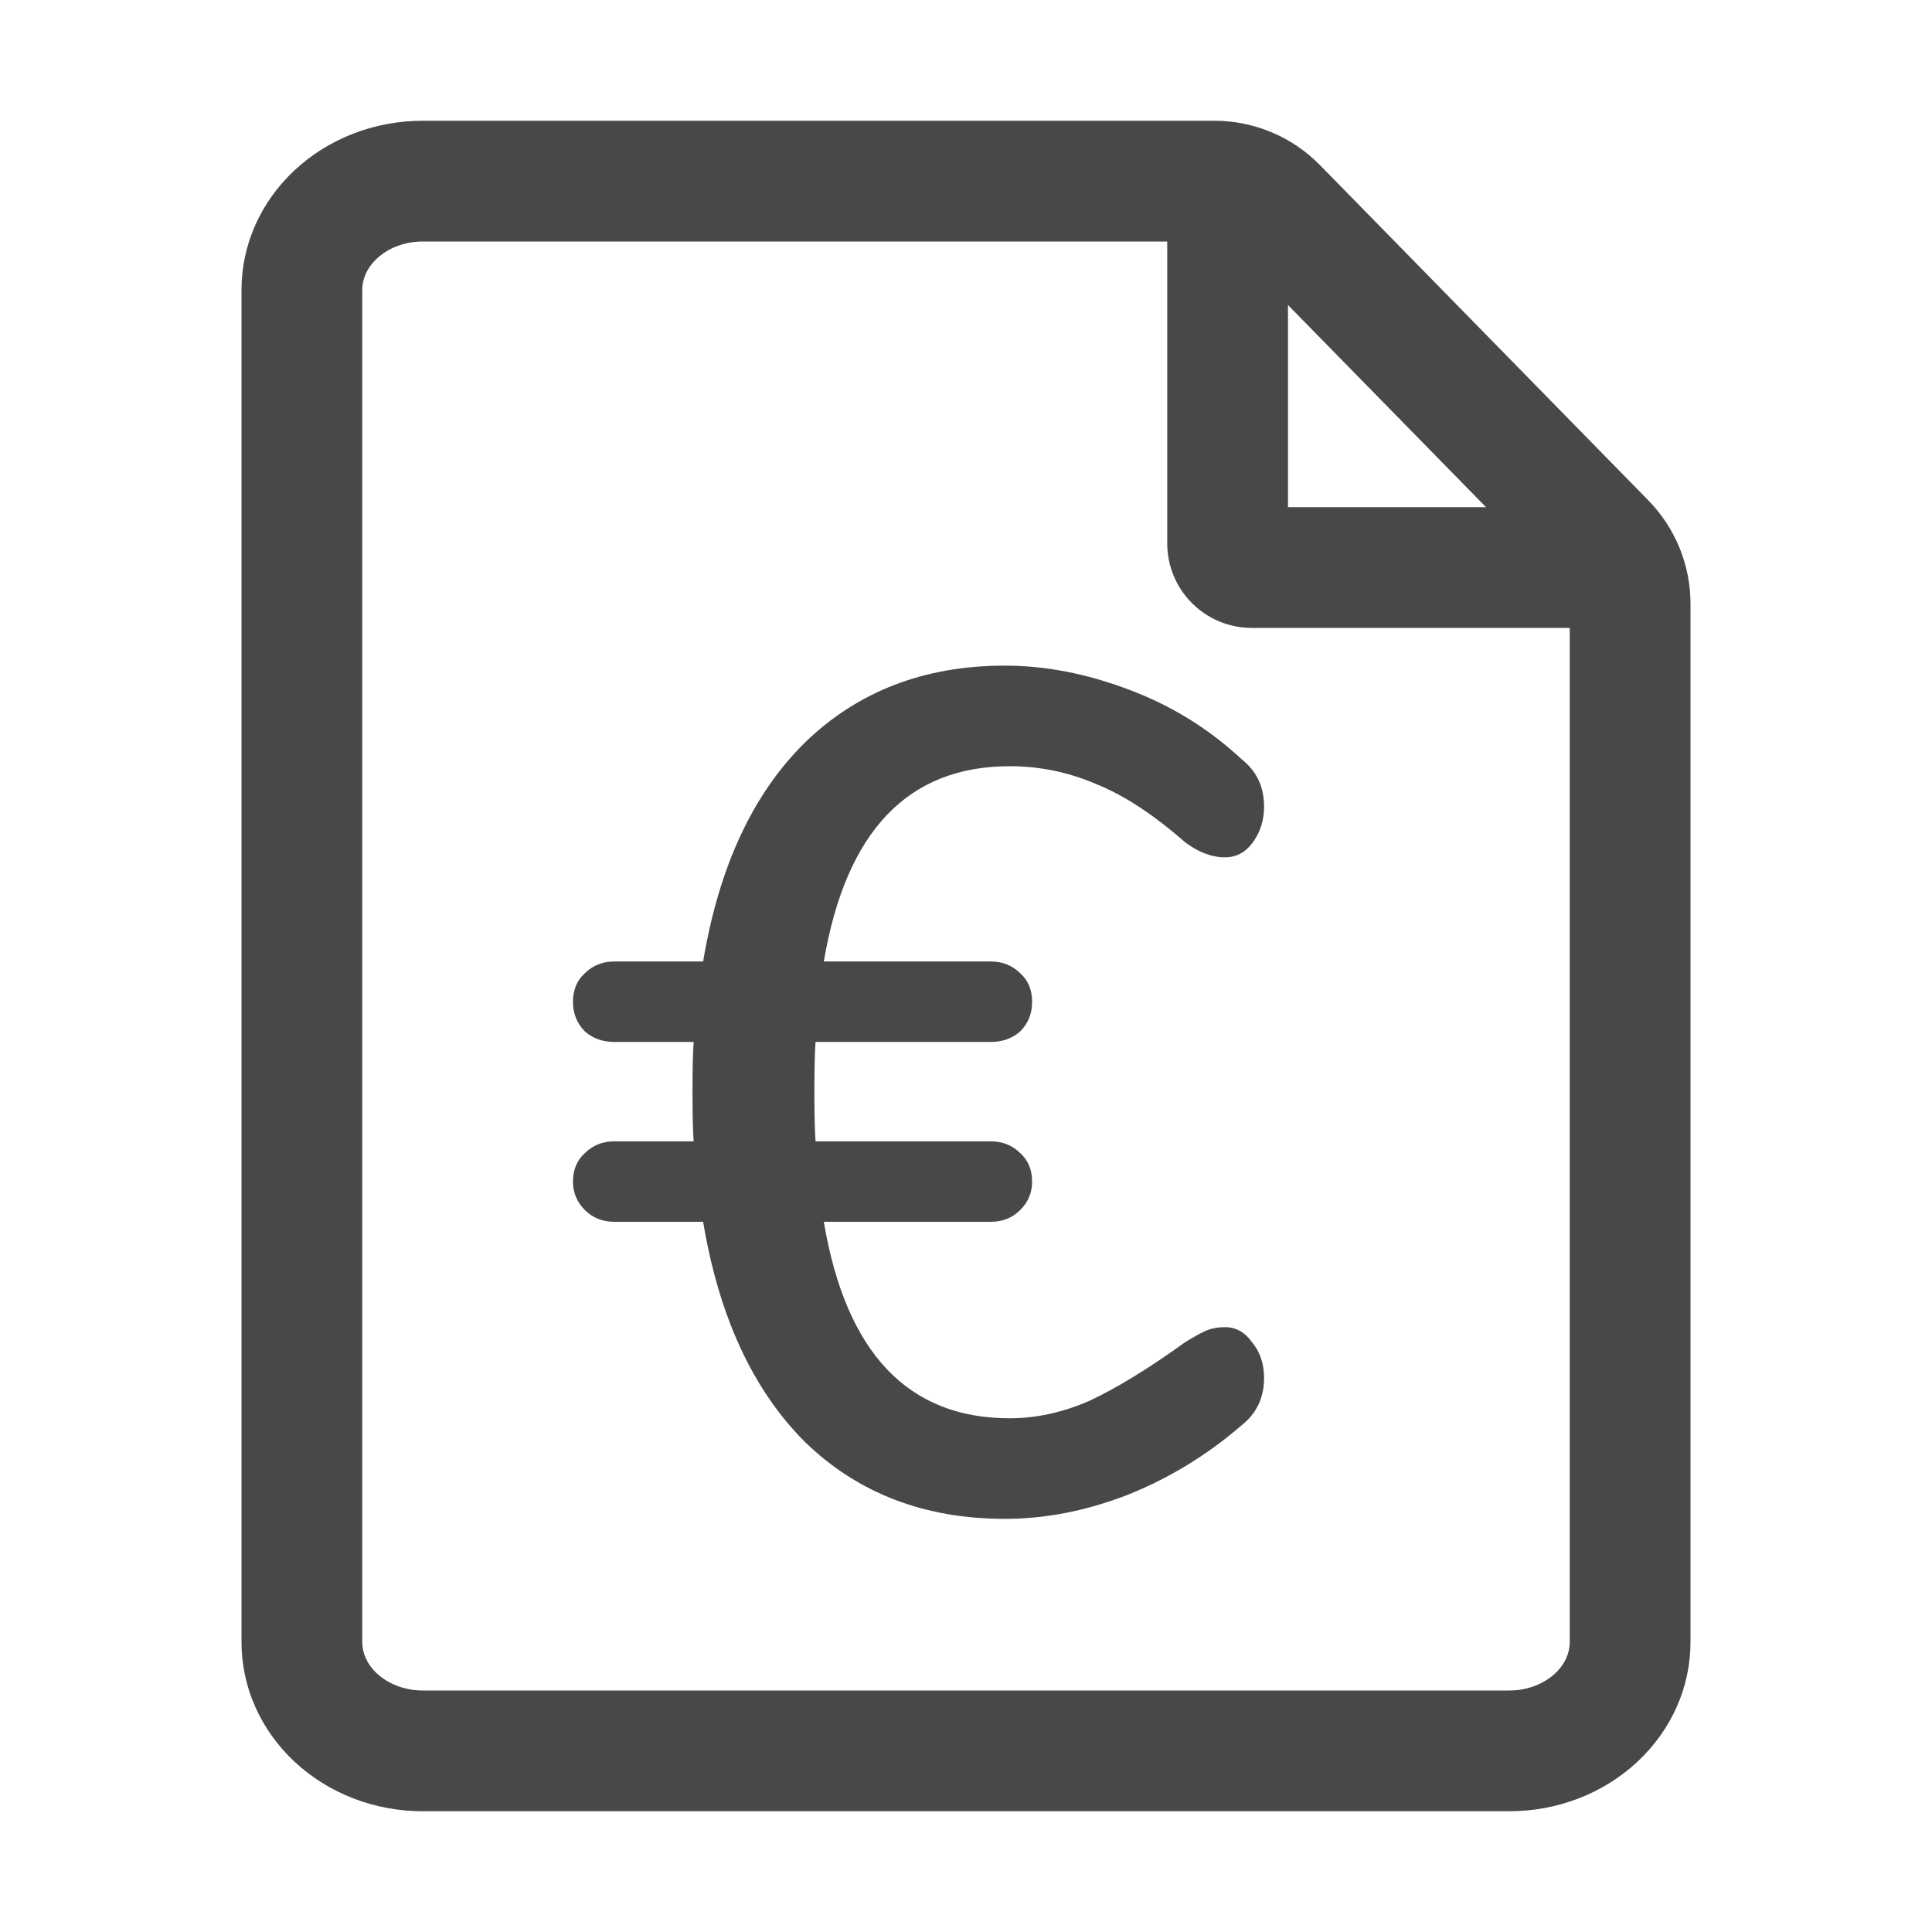 <?xml version="1.0" encoding="UTF-8"?>
<svg xmlns="http://www.w3.org/2000/svg" width="32" height="32" viewBox="0 0 32 32" fill="none">
  <path fill-rule="evenodd" clip-rule="evenodd" d="M20.113 2H19.333H7C6.204 2 5.441 2.295 4.879 2.82C4.316 3.345 4 4.057 4 4.8V27.2C4 27.943 4.316 28.655 4.879 29.18C5.441 29.705 6.204 30 7 30H25C25.796 30 26.559 29.705 27.121 29.18C27.684 28.655 28 27.943 28 27.2V10C28 9.359 27.749 8.744 27.3 8.286L21.864 2.736C21.403 2.265 20.772 2 20.113 2ZM21.333 8.4V5.052L24.613 8.4H21.333ZM20.733 10.4H26V27.2C26 27.366 25.931 27.555 25.757 27.718C25.578 27.884 25.308 28 25 28H7C6.692 28 6.422 27.884 6.243 27.718C6.069 27.555 6 27.366 6 27.2V4.8C6 4.634 6.069 4.445 6.243 4.282C6.422 4.115 6.692 4 7 4H19.333V9C19.333 9.773 19.96 10.4 20.733 10.4ZM20.741 22.236C20.623 22.067 20.473 21.982 20.29 21.982C20.172 21.982 20.068 22.001 19.976 22.04C19.885 22.08 19.767 22.145 19.623 22.236C19.022 22.668 18.5 22.988 18.055 23.197C17.611 23.393 17.167 23.491 16.723 23.491C15.037 23.491 14.011 22.406 13.645 20.237H16.409C16.605 20.237 16.768 20.172 16.899 20.041C17.03 19.91 17.095 19.754 17.095 19.571C17.095 19.375 17.03 19.218 16.899 19.1C16.768 18.97 16.605 18.904 16.409 18.904H13.508C13.495 18.735 13.489 18.46 13.489 18.081C13.489 17.702 13.495 17.428 13.508 17.258H16.409C16.605 17.258 16.768 17.199 16.899 17.082C17.03 16.951 17.095 16.788 17.095 16.592C17.095 16.396 17.03 16.239 16.899 16.121C16.768 15.991 16.605 15.925 16.409 15.925H13.645C14.011 13.769 15.037 12.691 16.723 12.691C17.219 12.691 17.696 12.789 18.153 12.985C18.611 13.168 19.101 13.488 19.623 13.946C19.846 14.115 20.068 14.2 20.29 14.2C20.473 14.2 20.623 14.122 20.741 13.965C20.871 13.795 20.937 13.593 20.937 13.358C20.937 13.031 20.812 12.77 20.564 12.574C20.015 12.064 19.388 11.678 18.683 11.417C17.99 11.156 17.311 11.025 16.644 11.025C15.311 11.025 14.207 11.45 13.332 12.299C12.469 13.149 11.908 14.357 11.646 15.925H10.176C9.98 15.925 9.817 15.991 9.686 16.121C9.556 16.239 9.49 16.396 9.49 16.592C9.49 16.788 9.556 16.951 9.686 17.082C9.817 17.199 9.98 17.258 10.176 17.258H11.489C11.476 17.441 11.47 17.715 11.47 18.081C11.47 18.447 11.476 18.721 11.489 18.904H10.176C9.98 18.904 9.817 18.97 9.686 19.1C9.556 19.218 9.49 19.375 9.49 19.571C9.49 19.754 9.556 19.91 9.686 20.041C9.817 20.172 9.98 20.237 10.176 20.237H11.646C11.908 21.805 12.469 23.02 13.332 23.883C14.207 24.732 15.311 25.157 16.644 25.157C17.311 25.157 17.983 25.026 18.663 24.765C19.355 24.49 19.989 24.105 20.564 23.608C20.812 23.412 20.937 23.151 20.937 22.824C20.937 22.589 20.871 22.393 20.741 22.236Z" fill="#484848"></path>
</svg>
